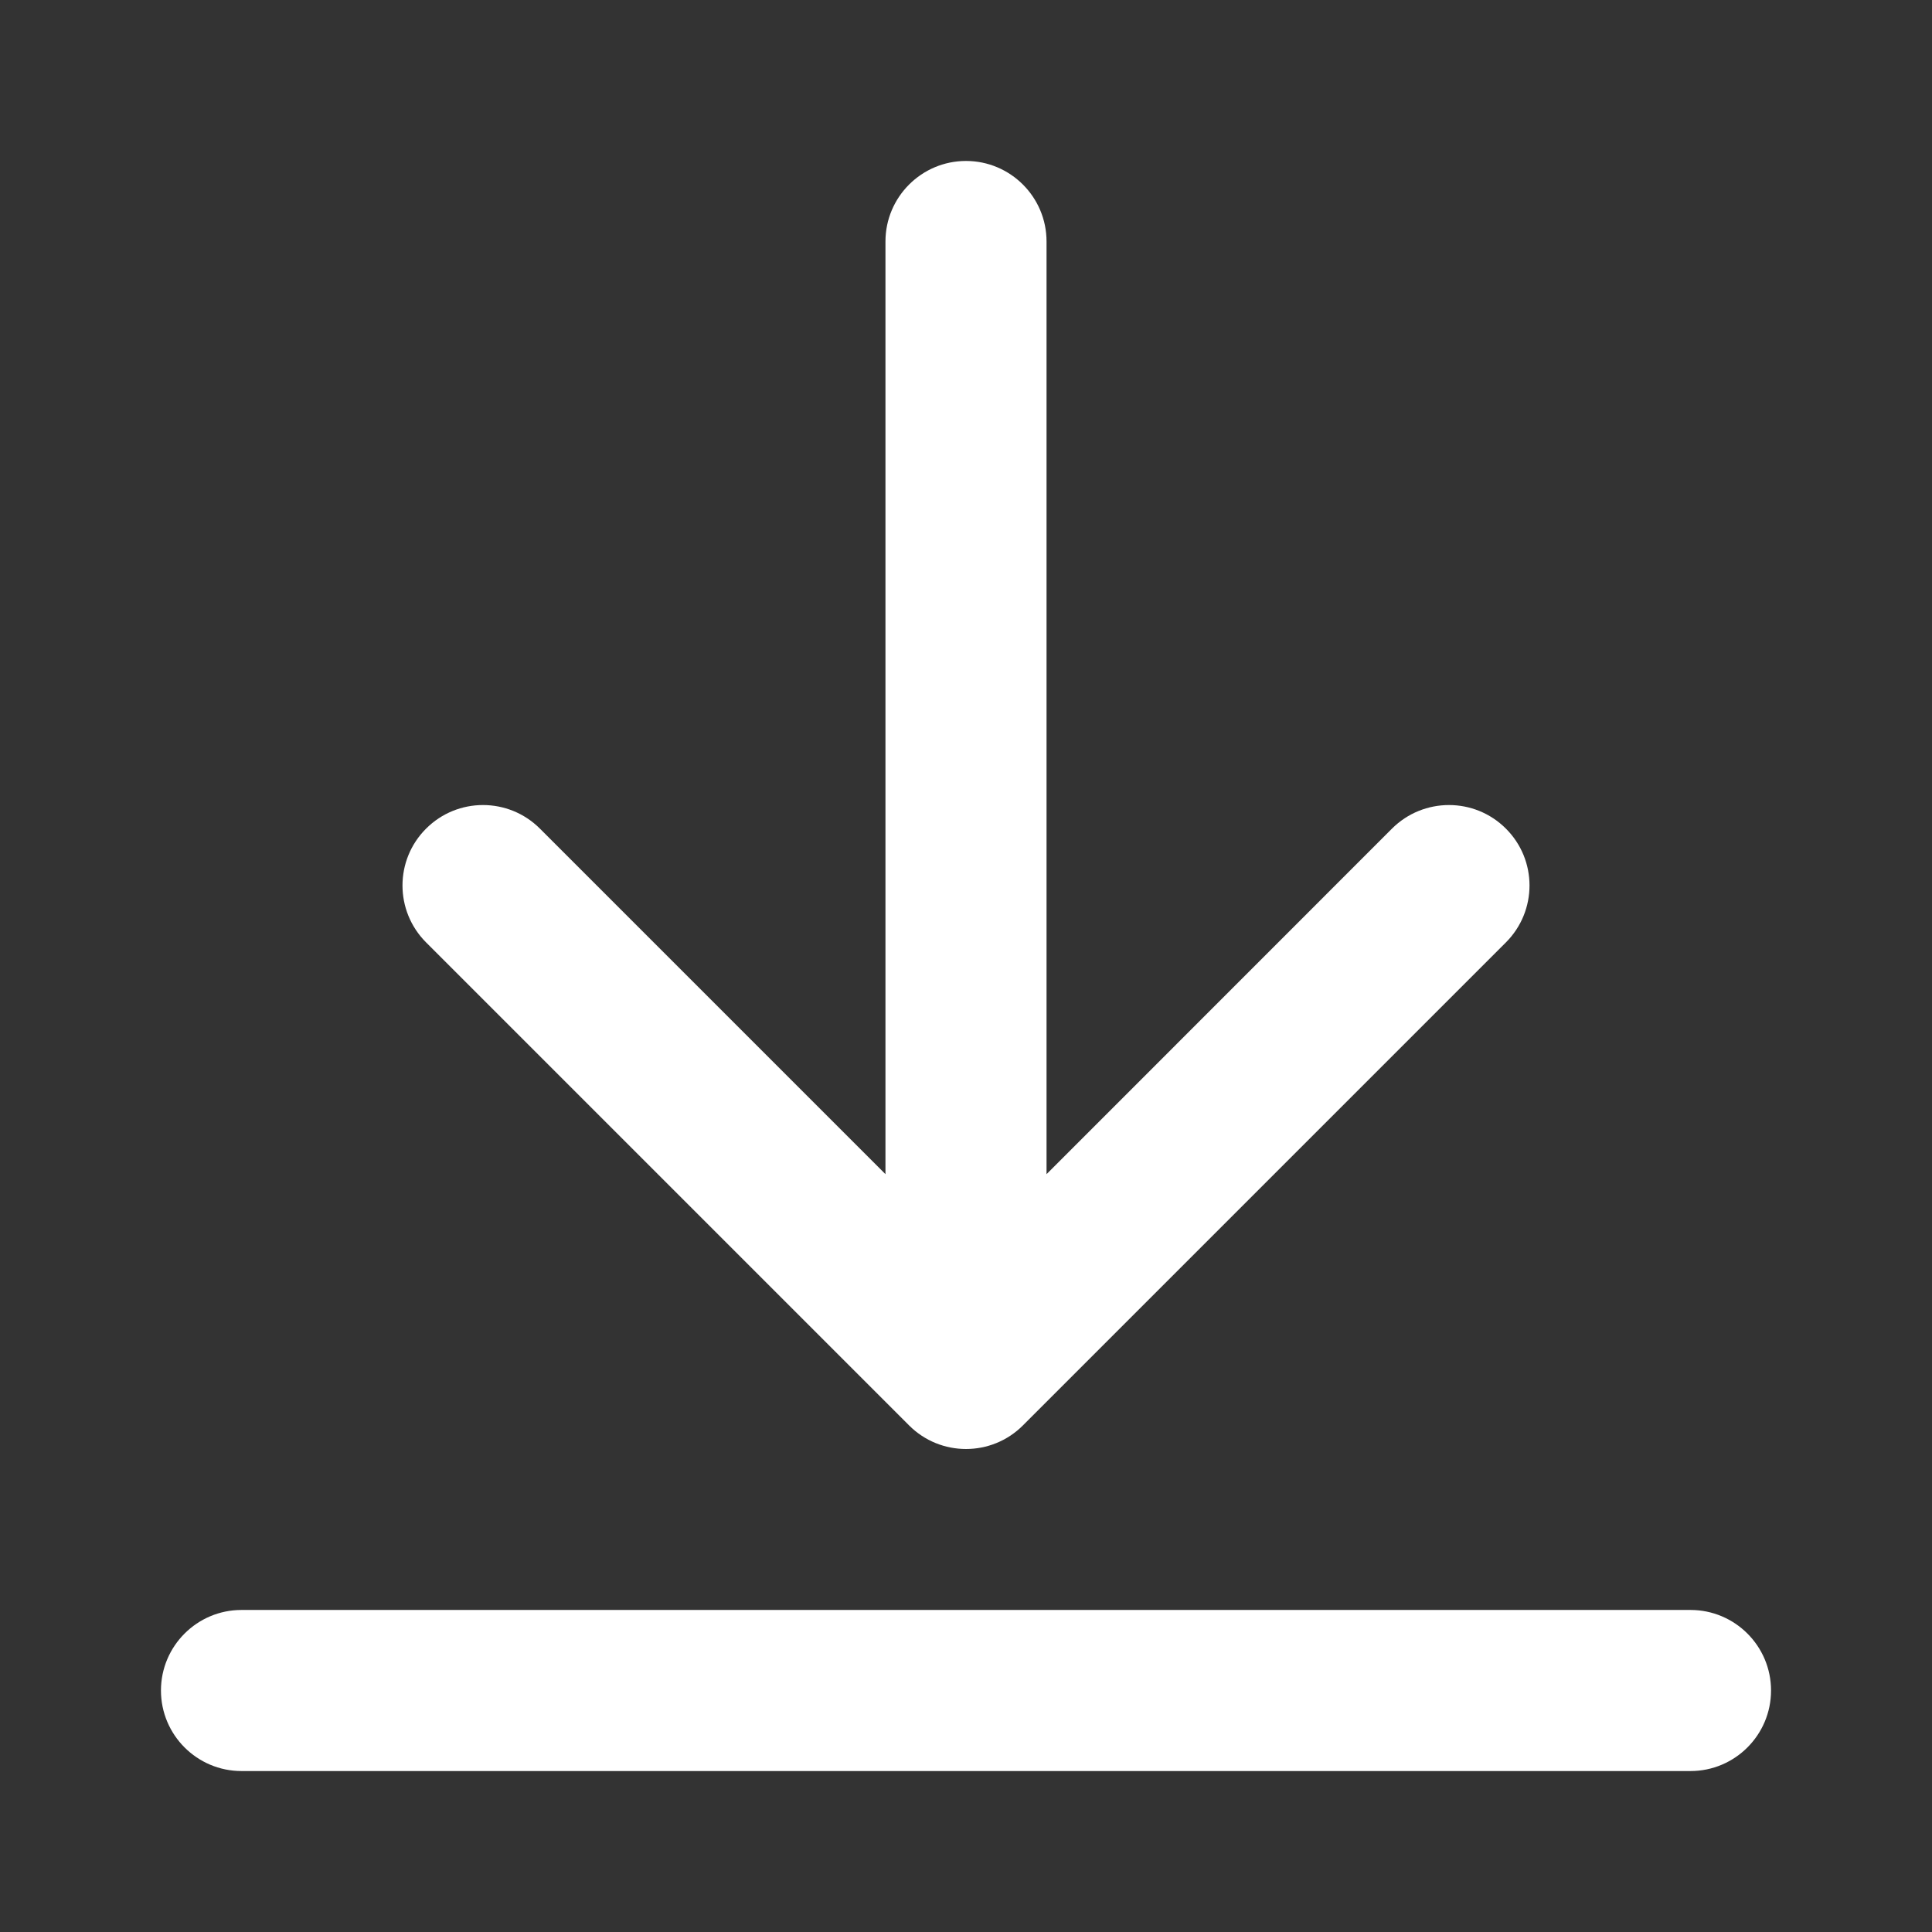 <svg width="16" height="16" viewBox="0 0 16 16" fill="none" xmlns="http://www.w3.org/2000/svg">
<rect x="0" y="0" width="16" height="16" fill="#333333" stroke="none"/>
<g id="download-02">
<path id="Icon" fill-rule="evenodd" clip-rule="evenodd" d="M8 1.333C8.368 1.333 8.667 1.632 8.667 2V9.724L11.528 6.862C11.789 6.602 12.211 6.602 12.471 6.862C12.732 7.122 12.732 7.544 12.471 7.805L8.471 11.805C8.211 12.065 7.789 12.065 7.529 11.805L3.529 7.805C3.268 7.544 3.268 7.122 3.529 6.862C3.789 6.602 4.211 6.602 4.471 6.862L7.333 9.724V2C7.333 1.632 7.632 1.333 8 1.333ZM1.333 14C1.333 13.632 1.632 13.333 2 13.333H14C14.368 13.333 14.667 13.632 14.667 14C14.667 14.368 14.368 14.667 14 14.667H2C1.632 14.667 1.333 14.368 1.333 14Z" fill="white"/>
</g>
</svg>

